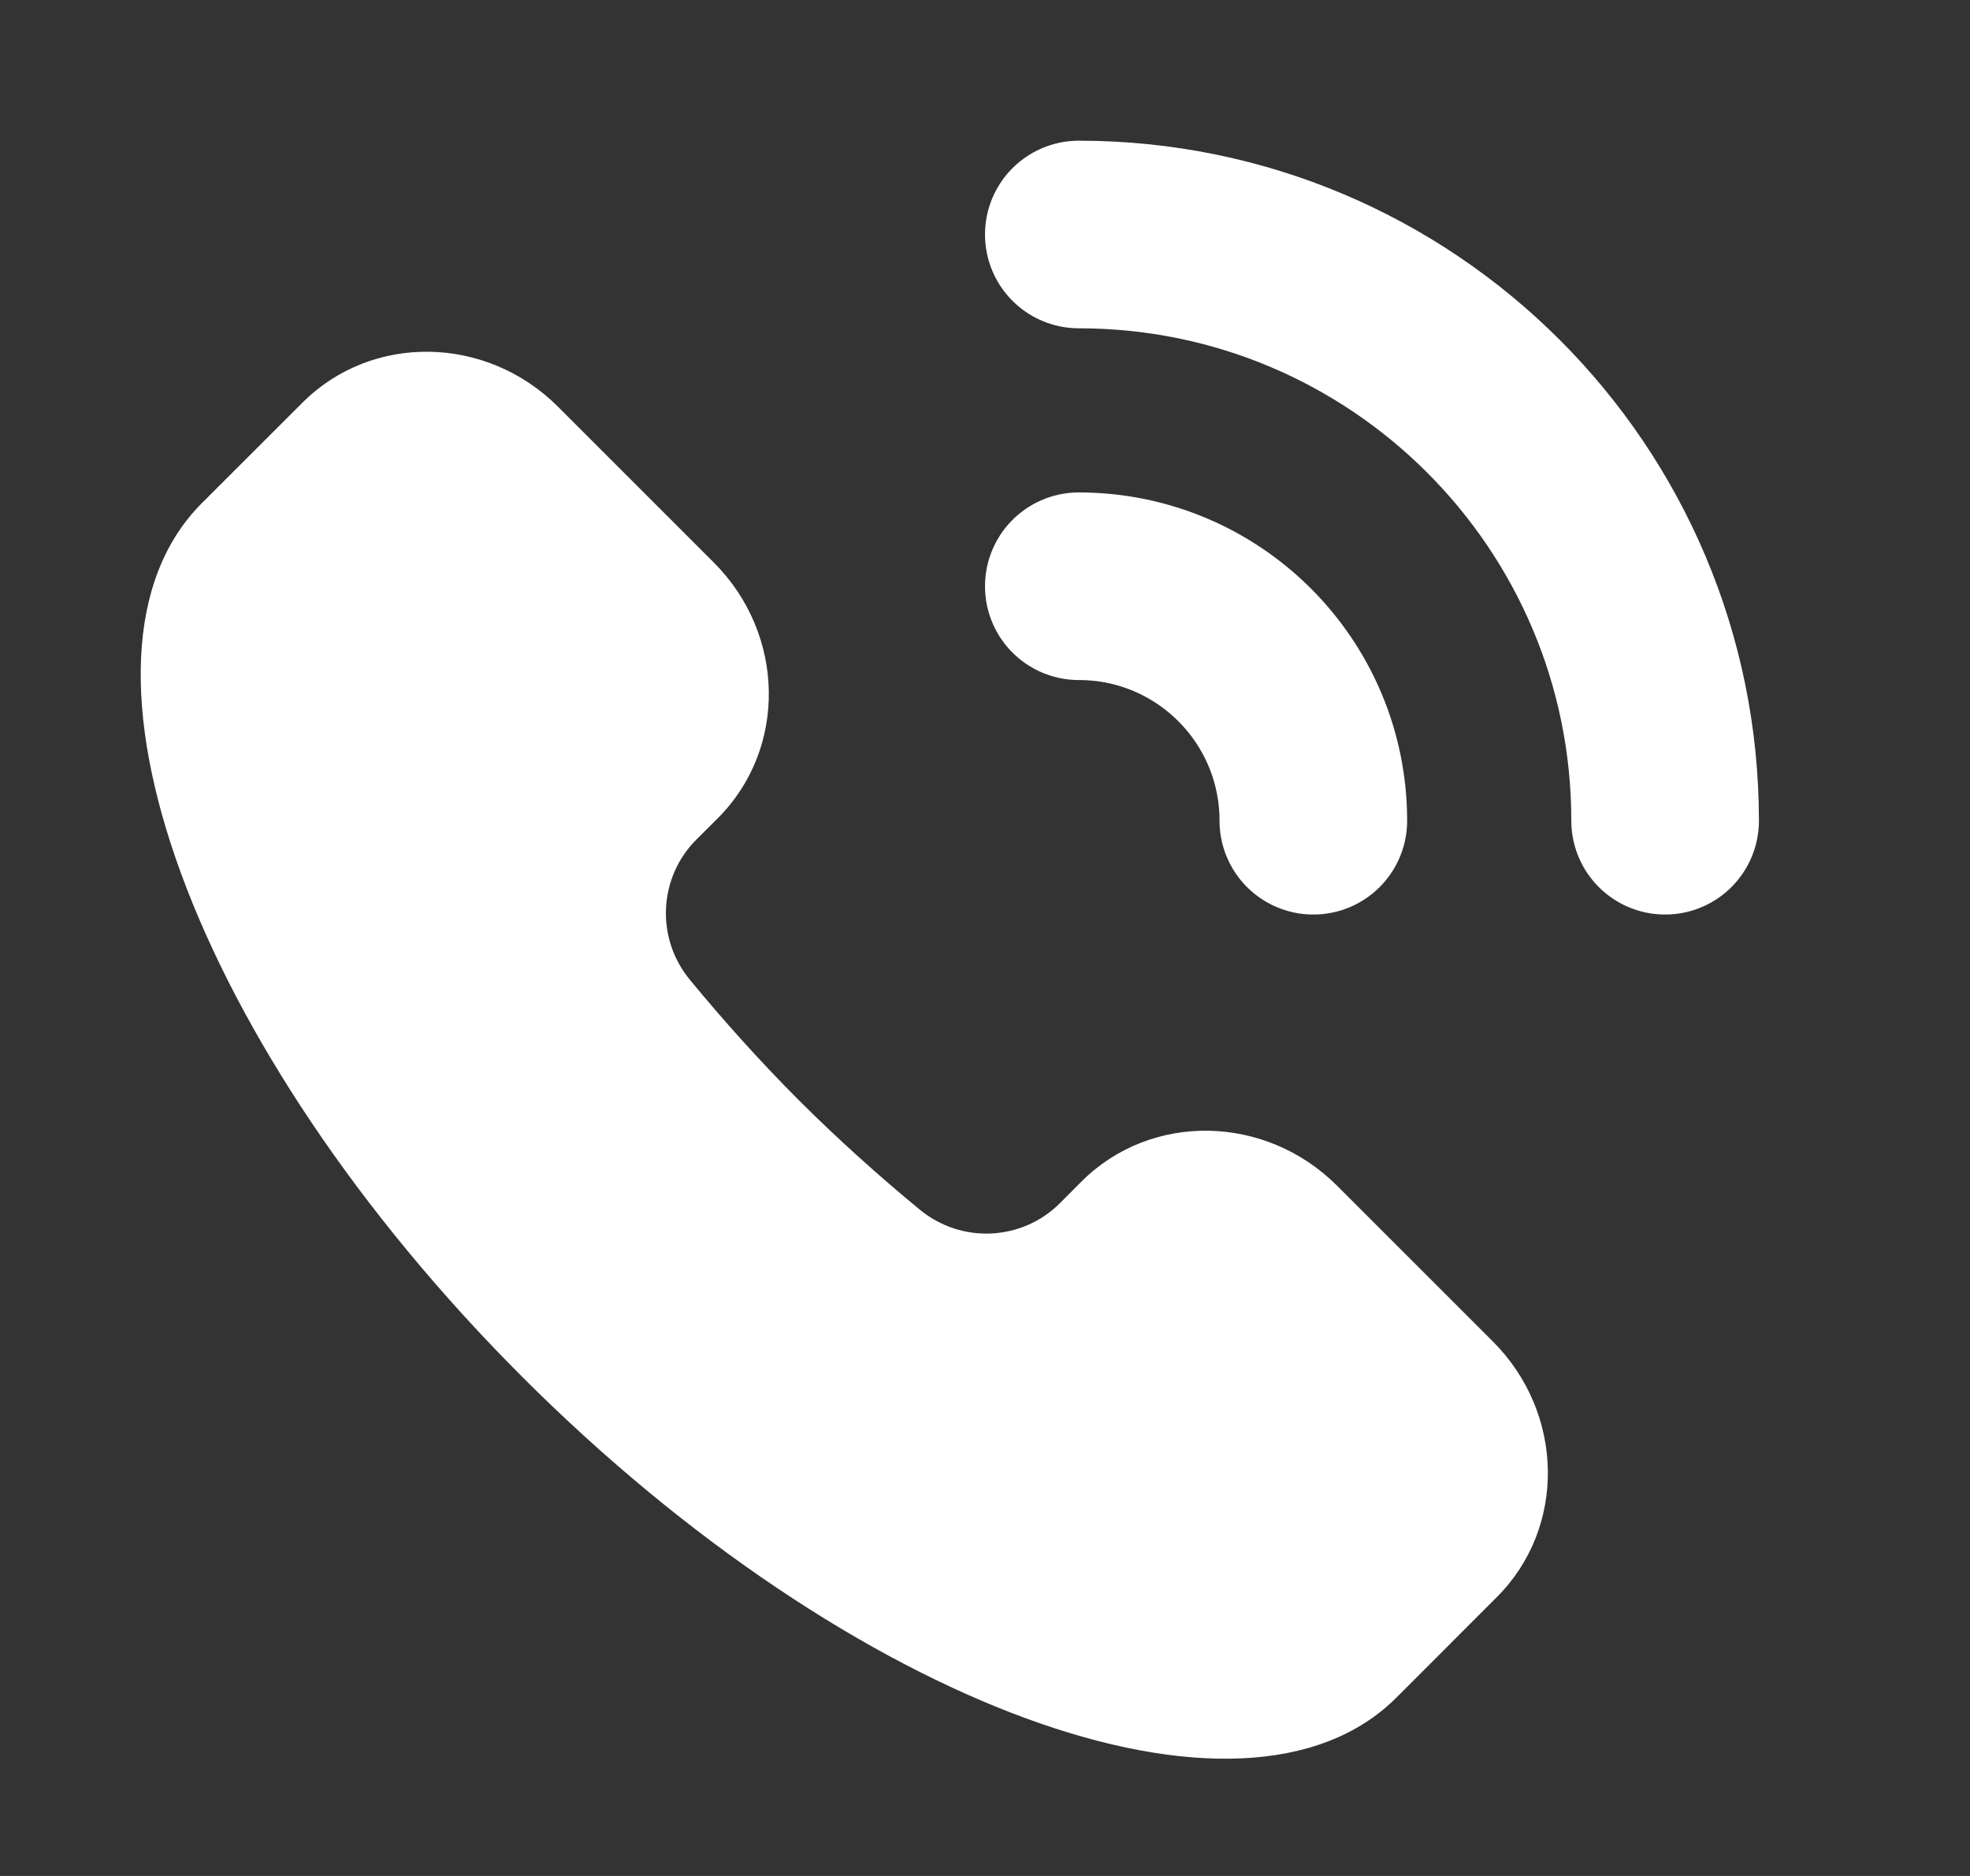 <svg width="21" height="20" viewBox="0 0 21 20" fill="none" xmlns="http://www.w3.org/2000/svg">
<rect x="0" y="0" width="21" height="20" fill="#333333" stroke="none"/>
<path d="M14.885 18.099C13.256 19.727 9.086 18.197 5.569 14.681C2.053 11.164 0.523 6.994 2.151 5.365L3.224 4.293C3.964 3.552 5.184 3.572 5.948 4.336L7.609 5.997C8.374 6.762 8.393 7.981 7.653 8.722L7.422 8.952C7.023 9.352 6.984 9.997 7.355 10.447C7.713 10.881 8.1 11.313 8.518 11.732C8.937 12.15 9.369 12.537 9.803 12.895C10.254 13.266 10.898 13.227 11.298 12.828L11.528 12.597C12.268 11.857 13.488 11.877 14.253 12.641L15.914 14.302C16.678 15.066 16.698 16.286 15.957 17.026L14.885 18.099Z" fill="white"/>
<path d="M17.75 8.75C17.75 5.298 14.952 2.5 11.5 2.5" stroke="white" stroke-width="2" stroke-linecap="round"/>
<path d="M14 8.75C14 7.369 12.881 6.25 11.5 6.25" stroke="white" stroke-width="2" stroke-linecap="round"/>
</svg>
